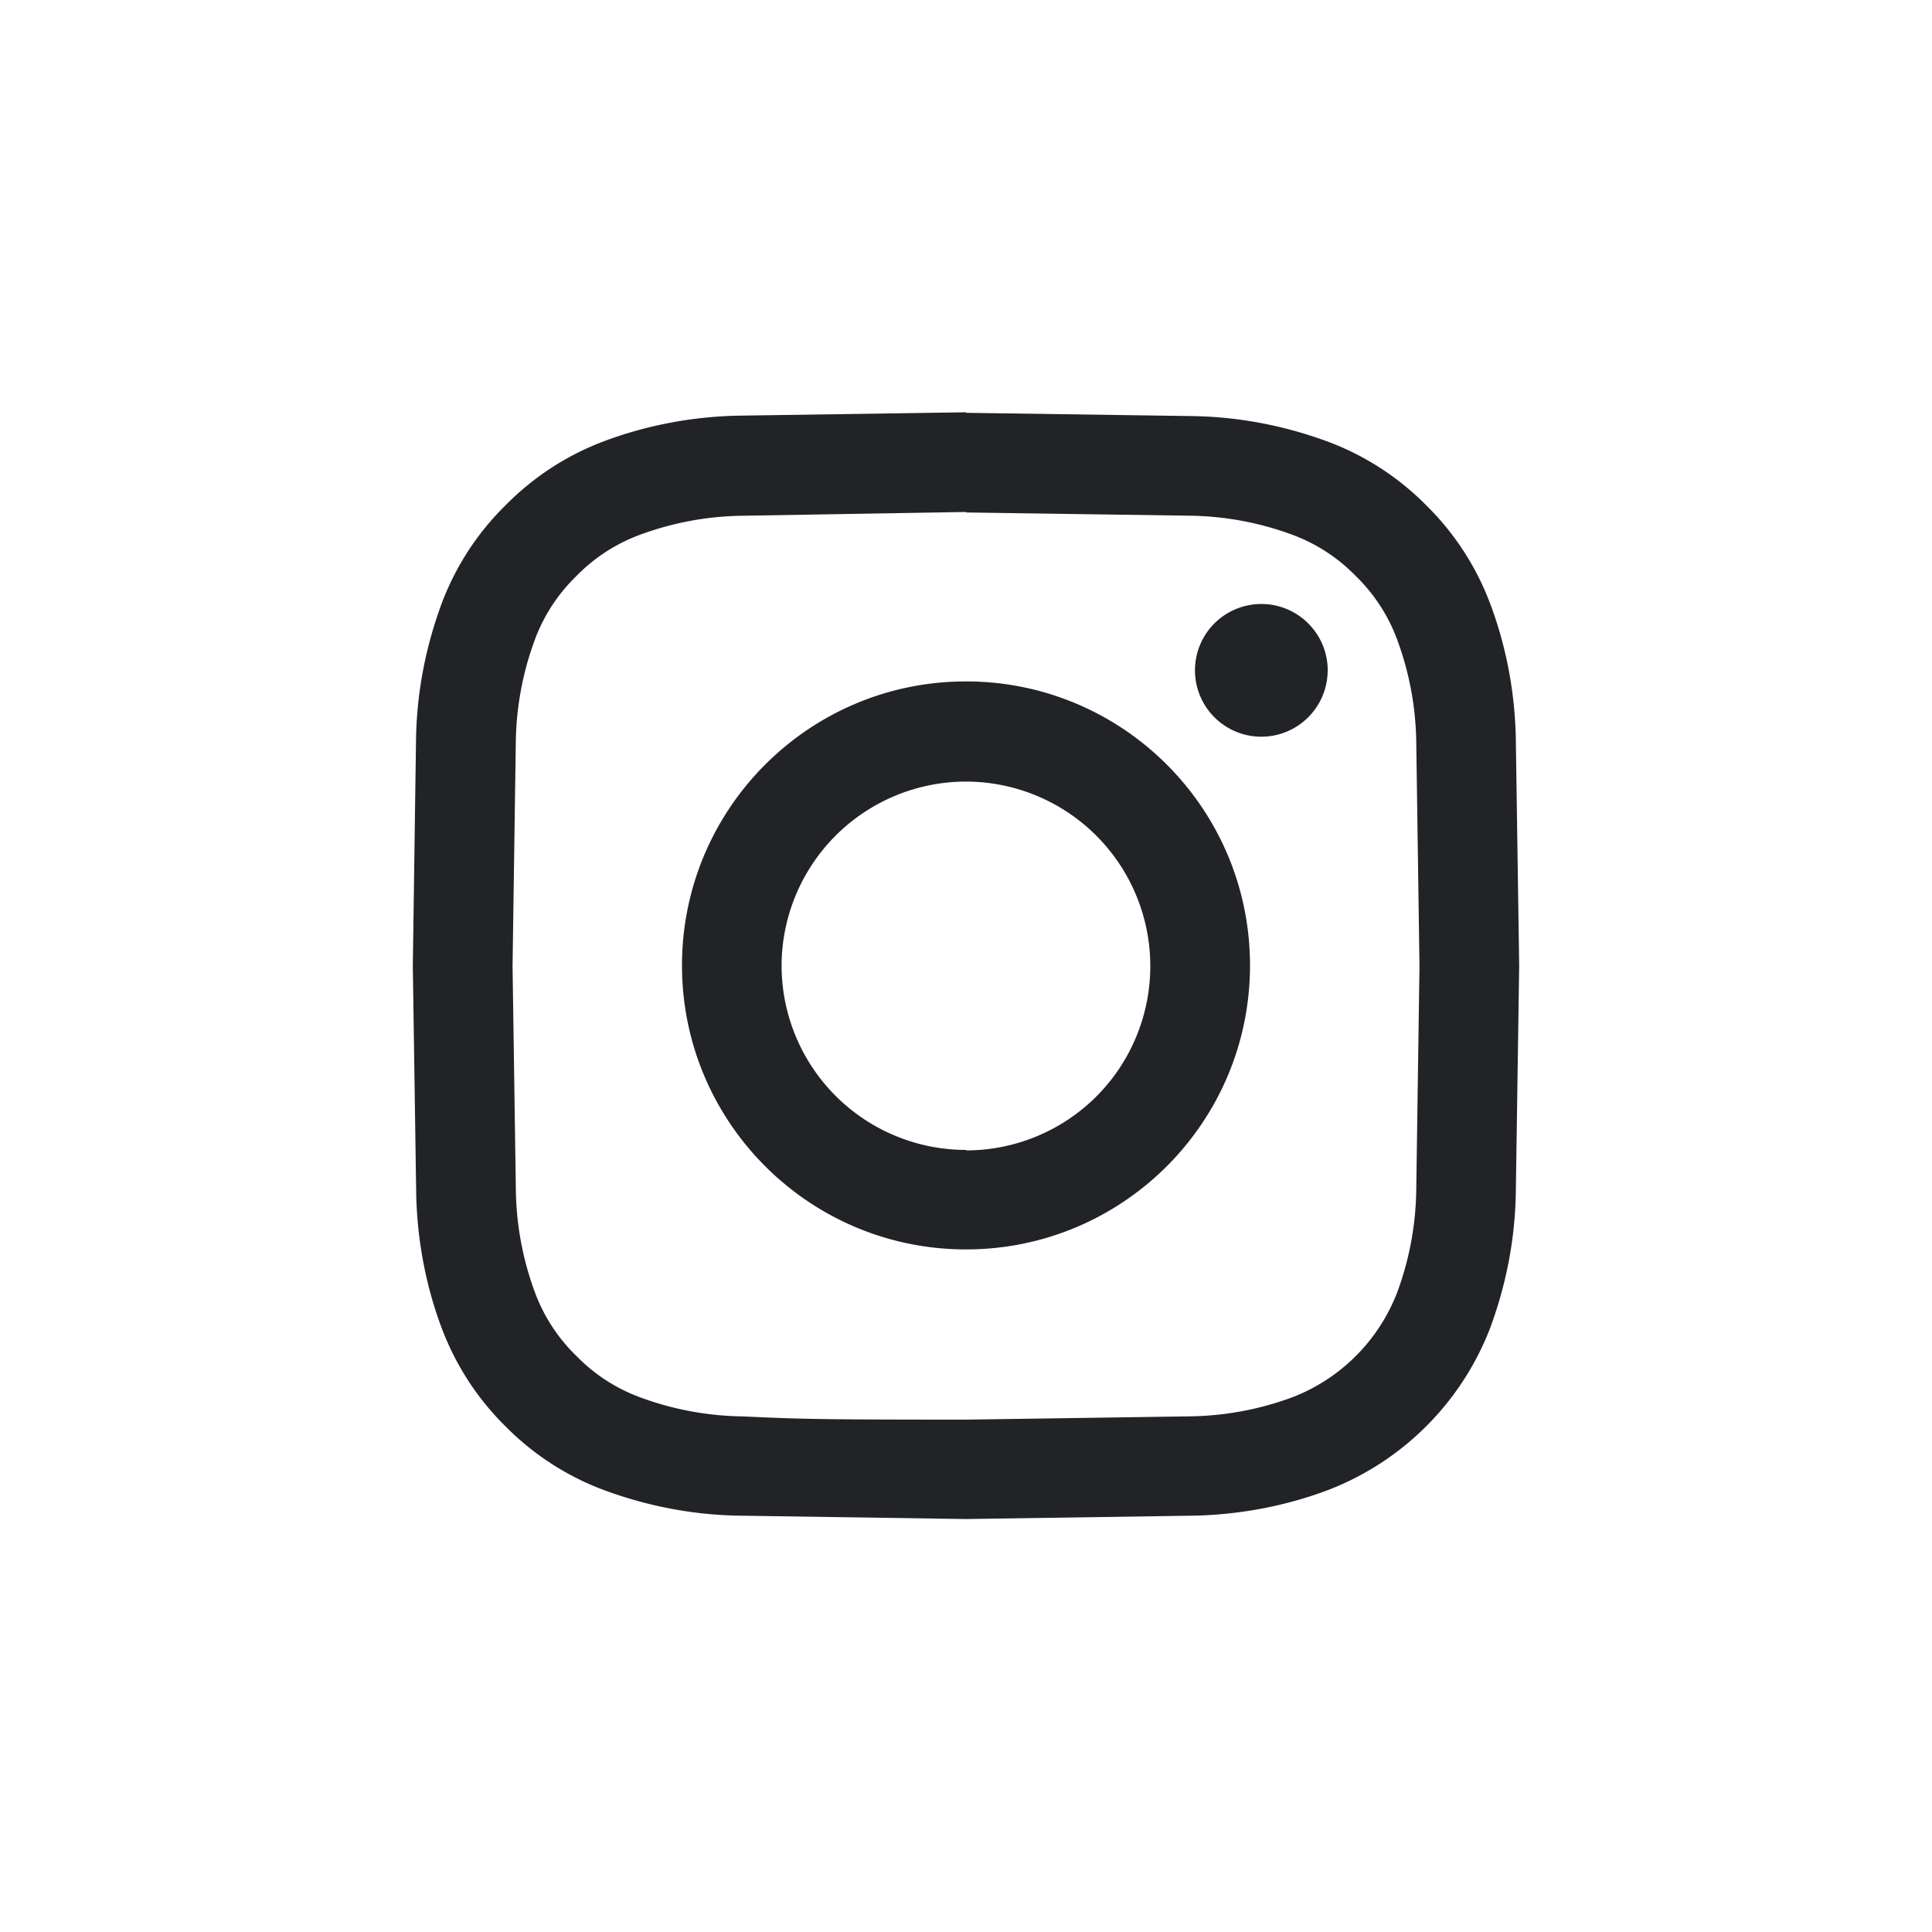 <svg xmlns="http://www.w3.org/2000/svg" height="40" width="40" viewBox="0 0 40 40" class="t-socialIcon-0-1-57">
    <path d="M20 10.61l4.628.067a6.34 6.34 0 0 1 2.127.394 3.55 3.55 0 0 1 1.317.857 3.55 3.55 0 0 1 .856 1.318 6.34 6.34 0 0 1 .394 2.127l.067 4.628-.067 4.628a6.34 6.34 0 0 1-.394 2.127c-.385 1-1.175 1.79-2.174 2.174a6.34 6.34 0 0 1-2.127.394L20 29.392c-3.058 0-3.42-.012-4.628-.067-.726-.01-1.444-.144-2.124-.397a3.55 3.55 0 0 1-1.317-.857 3.55 3.55 0 0 1-.857-1.317 6.34 6.34 0 0 1-.394-2.127L10.612 20l.067-4.628a6.34 6.34 0 0 1 .393-2.124 3.55 3.55 0 0 1 .857-1.317 3.55 3.55 0 0 1 1.318-.858 6.34 6.34 0 0 1 2.125-.395L20 10.6m0-2.064l-4.722.07c-.95.02-1.9.2-2.78.532-.764.288-1.457.74-2.03 1.322-.583.572-1.034 1.265-1.322 2.03-.333.9-.513 1.83-.532 2.78L8.547 20l.07 4.722c.02.95.198 1.9.53 2.78.288.764.738 1.457 1.32 2.03.573.58 1.266 1.03 2.03 1.316.9.333 1.83.513 2.78.532l4.722.07 4.722-.07c.95-.02 1.9-.2 2.78-.532 1.54-.595 2.755-1.81 3.35-3.35.333-.9.513-1.83.532-2.78l.07-4.722-.07-4.722c-.02-.95-.2-1.9-.532-2.78-.288-.764-.738-1.457-1.32-2.03-.573-.58-1.265-1.03-2.03-1.317-.9-.333-1.83-.513-2.78-.532L20 8.547zm0 5.572c-3.248 0-5.88 2.633-5.88 5.88s2.633 5.88 5.88 5.88 5.88-2.633 5.88-5.88-2.633-5.88-5.88-5.88zm0 9.7A3.82 3.82 0 0 1 16.182 20 3.82 3.82 0 0 1 20 16.182a3.82 3.82 0 0 1 2.7 6.518 3.82 3.82 0 0 1-2.7 1.118zm7.488-9.93c0 .556-.335 1.057-.848 1.27s-1.104.095-1.497-.298-.51-.984-.298-1.497.714-.848 1.27-.848c.758 0 1.373.615 1.374 1.373z" fill="#222327"></path></svg>